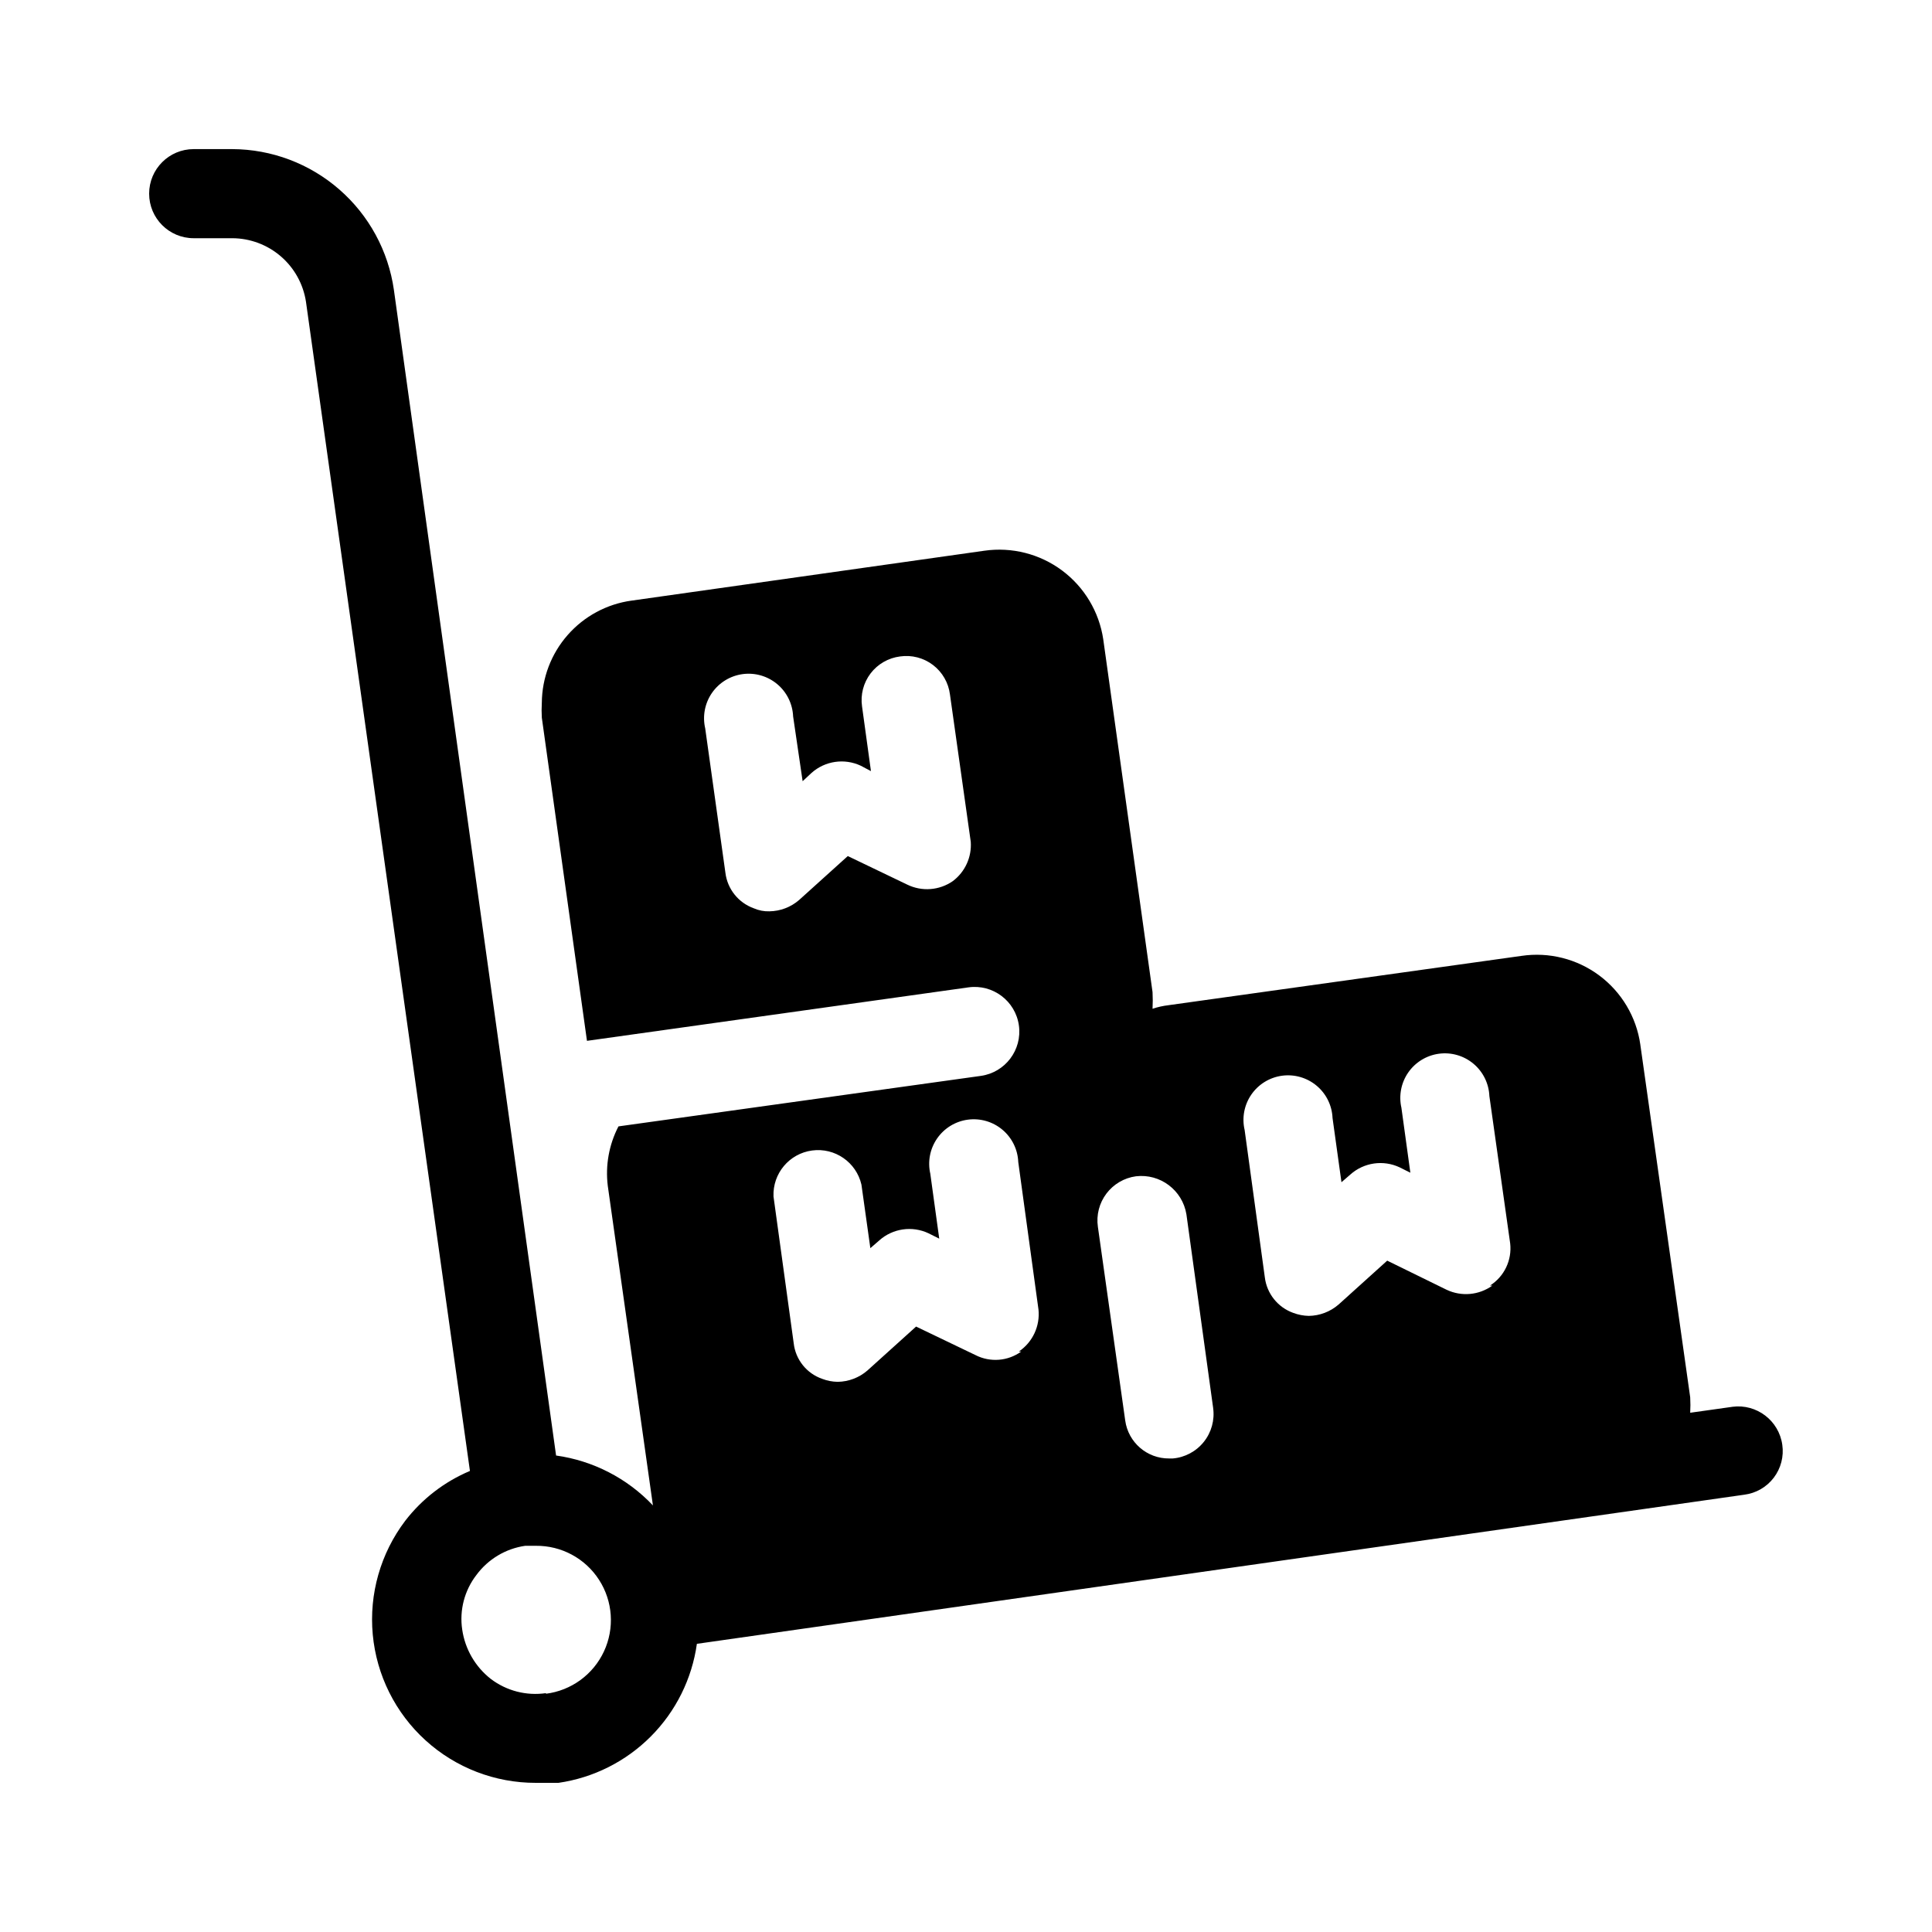 <?xml version="1.0" encoding="UTF-8"?>
<!-- Uploaded to: SVG Repo, www.svgrepo.com, Generator: SVG Repo Mixer Tools -->
<svg fill="#000000" width="800px" height="800px" version="1.1" viewBox="144 144 512 512" xmlns="http://www.w3.org/2000/svg">
 <path d="m603.1 516.82-11.18 1.574c0.078-1.363 0.078-2.731 0-4.094l-13.227-93.52h0.004c-1.051-7.293-4.965-13.867-10.875-18.27-5.906-4.402-13.328-6.269-20.613-5.191l-93.52 13.066v0.004c-1.449 0.164-2.871 0.48-4.254 0.945 0.078-1.469 0.078-2.941 0-4.41l-13.066-93.52c-1.09-7.273-5.012-13.824-10.91-18.219-5.898-4.394-13.297-6.277-20.578-5.238l-93.52 13.227v-0.004c-6.555 0.906-12.562 4.144-16.926 9.117-4.367 4.969-6.797 11.348-6.848 17.965-0.078 1.309-0.078 2.625 0 3.934l11.965 85.648 101.08-14.168c6.477-0.914 12.469 3.598 13.383 10.074 0.91 6.477-3.598 12.469-10.078 13.383l-96.039 13.383c-2.508 4.844-3.496 10.328-2.832 15.742l11.965 84.703c-6.805-7.191-15.855-11.855-25.664-13.223l-42.98-308.9c-1.473-10.324-6.609-19.773-14.473-26.621-7.859-6.852-17.922-10.648-28.352-10.691h-10.234c-6.519 0-11.805 5.285-11.805 11.805 0 6.523 5.285 11.809 11.805 11.809h10.234c4.731 0.023 9.293 1.73 12.871 4.82 3.582 3.086 5.941 7.352 6.652 12.027l43.453 309.84c-6.766 2.852-12.68 7.406-17.16 13.223-6.527 8.621-9.59 19.371-8.594 30.133 1 10.766 5.988 20.77 13.988 28.039 8 7.273 18.43 11.289 29.242 11.262h5.984c9.277-1.344 17.871-5.66 24.484-12.305 6.617-6.641 10.895-15.254 12.199-24.539l277.57-39.516c3.102-0.391 5.918-2.012 7.812-4.5 1.895-2.488 2.711-5.633 2.262-8.727-0.895-6.418-6.797-10.914-13.223-10.074zm-206.56-139.34c-3.566 2.496-8.211 2.859-12.125 0.945l-15.742-7.559-12.91 11.652c-2.191 1.895-4.977 2.953-7.871 2.992-1.406 0.043-2.805-0.227-4.094-0.789-4.106-1.461-7.035-5.121-7.559-9.445l-5.352-38.258c-0.75-3.238-0.102-6.641 1.785-9.379 1.891-2.734 4.844-4.547 8.137-4.992 3.293-0.441 6.621 0.52 9.168 2.656 2.547 2.133 4.074 5.246 4.211 8.566l2.519 17.16 2.363-2.203h-0.004c3.586-3.195 8.727-3.938 13.07-1.891l2.676 1.418-2.363-17.16v-0.004c-0.445-3.094 0.371-6.238 2.266-8.727 1.895-2.484 4.711-4.106 7.812-4.496 3.094-0.449 6.238 0.367 8.727 2.262 2.484 1.895 4.106 4.711 4.496 7.812l5.512 39.047c0.285 4.039-1.492 7.949-4.723 10.391zm-107.85 215.22c-5.191 0.758-10.465-0.605-14.641-3.781-4.106-3.223-6.812-7.902-7.559-13.066-0.77-5.141 0.598-10.375 3.777-14.484 3.102-4.191 7.75-6.969 12.91-7.715h2.836c6.758-0.07 13.082 3.336 16.742 9.02 3.664 5.684 4.152 12.844 1.297 18.973s-8.656 10.359-15.363 11.211zm125.95-90.527v-0.004c-3.543 2.566-8.227 2.934-12.125 0.945l-15.742-7.559-12.91 11.652c-2.188 1.895-4.977 2.953-7.871 2.992-1.402-0.02-2.789-0.285-4.094-0.789-4.129-1.426-7.07-5.102-7.559-9.445l-5.352-38.887c-0.25-6.09 4.176-11.367 10.215-12.184 6.043-0.816 11.711 3.098 13.086 9.035l2.363 16.848 2.363-2.047-0.004-0.004c3.582-3.191 8.727-3.938 13.066-1.887l2.832 1.418-2.363-17.16 0.004-0.004c-0.75-3.238-0.102-6.641 1.789-9.375 1.887-2.734 4.84-4.547 8.133-4.992 3.293-0.445 6.625 0.52 9.168 2.652 2.547 2.137 4.078 5.246 4.211 8.566l5.352 39.047h0.004c0.469 4.398-1.531 8.699-5.195 11.176zm40.777 28.34h-1.574v-0.004c-5.867 0.055-10.859-4.262-11.652-10.074l-7.242-51.324v-0.004c-0.449-3.109 0.363-6.273 2.254-8.785 1.895-2.512 4.707-4.168 7.824-4.594 6.438-0.762 12.332 3.68 13.383 10.074l7.086 51.324h-0.004c0.445 3.211-0.449 6.465-2.477 8.992-2.023 2.531-5 4.121-8.227 4.391zm84.074-45.816c-3.539 2.547-8.184 2.969-12.125 1.102l-15.742-7.715-12.91 11.652v-0.004c-2.191 1.895-4.981 2.953-7.875 2.992-1.398-0.031-2.781-0.297-4.09-0.785-4.109-1.461-7.035-5.121-7.559-9.449l-5.352-39.047v0.004c-0.754-3.238-0.105-6.641 1.785-9.379 1.887-2.734 4.84-4.547 8.137-4.992 3.293-0.441 6.621 0.52 9.168 2.656 2.547 2.133 4.074 5.246 4.211 8.566l2.363 17.004 2.363-2.047h-0.004c3.582-3.195 8.727-3.938 13.066-1.891l2.832 1.418-2.363-17.16 0.004-0.004c-0.75-3.234-0.102-6.641 1.785-9.375 1.891-2.734 4.844-4.547 8.137-4.992 3.293-0.445 6.621 0.52 9.168 2.656 2.547 2.133 4.074 5.242 4.211 8.562l5.512 39.047c0.508 4.445-1.57 8.789-5.356 11.18z"/>
</svg>